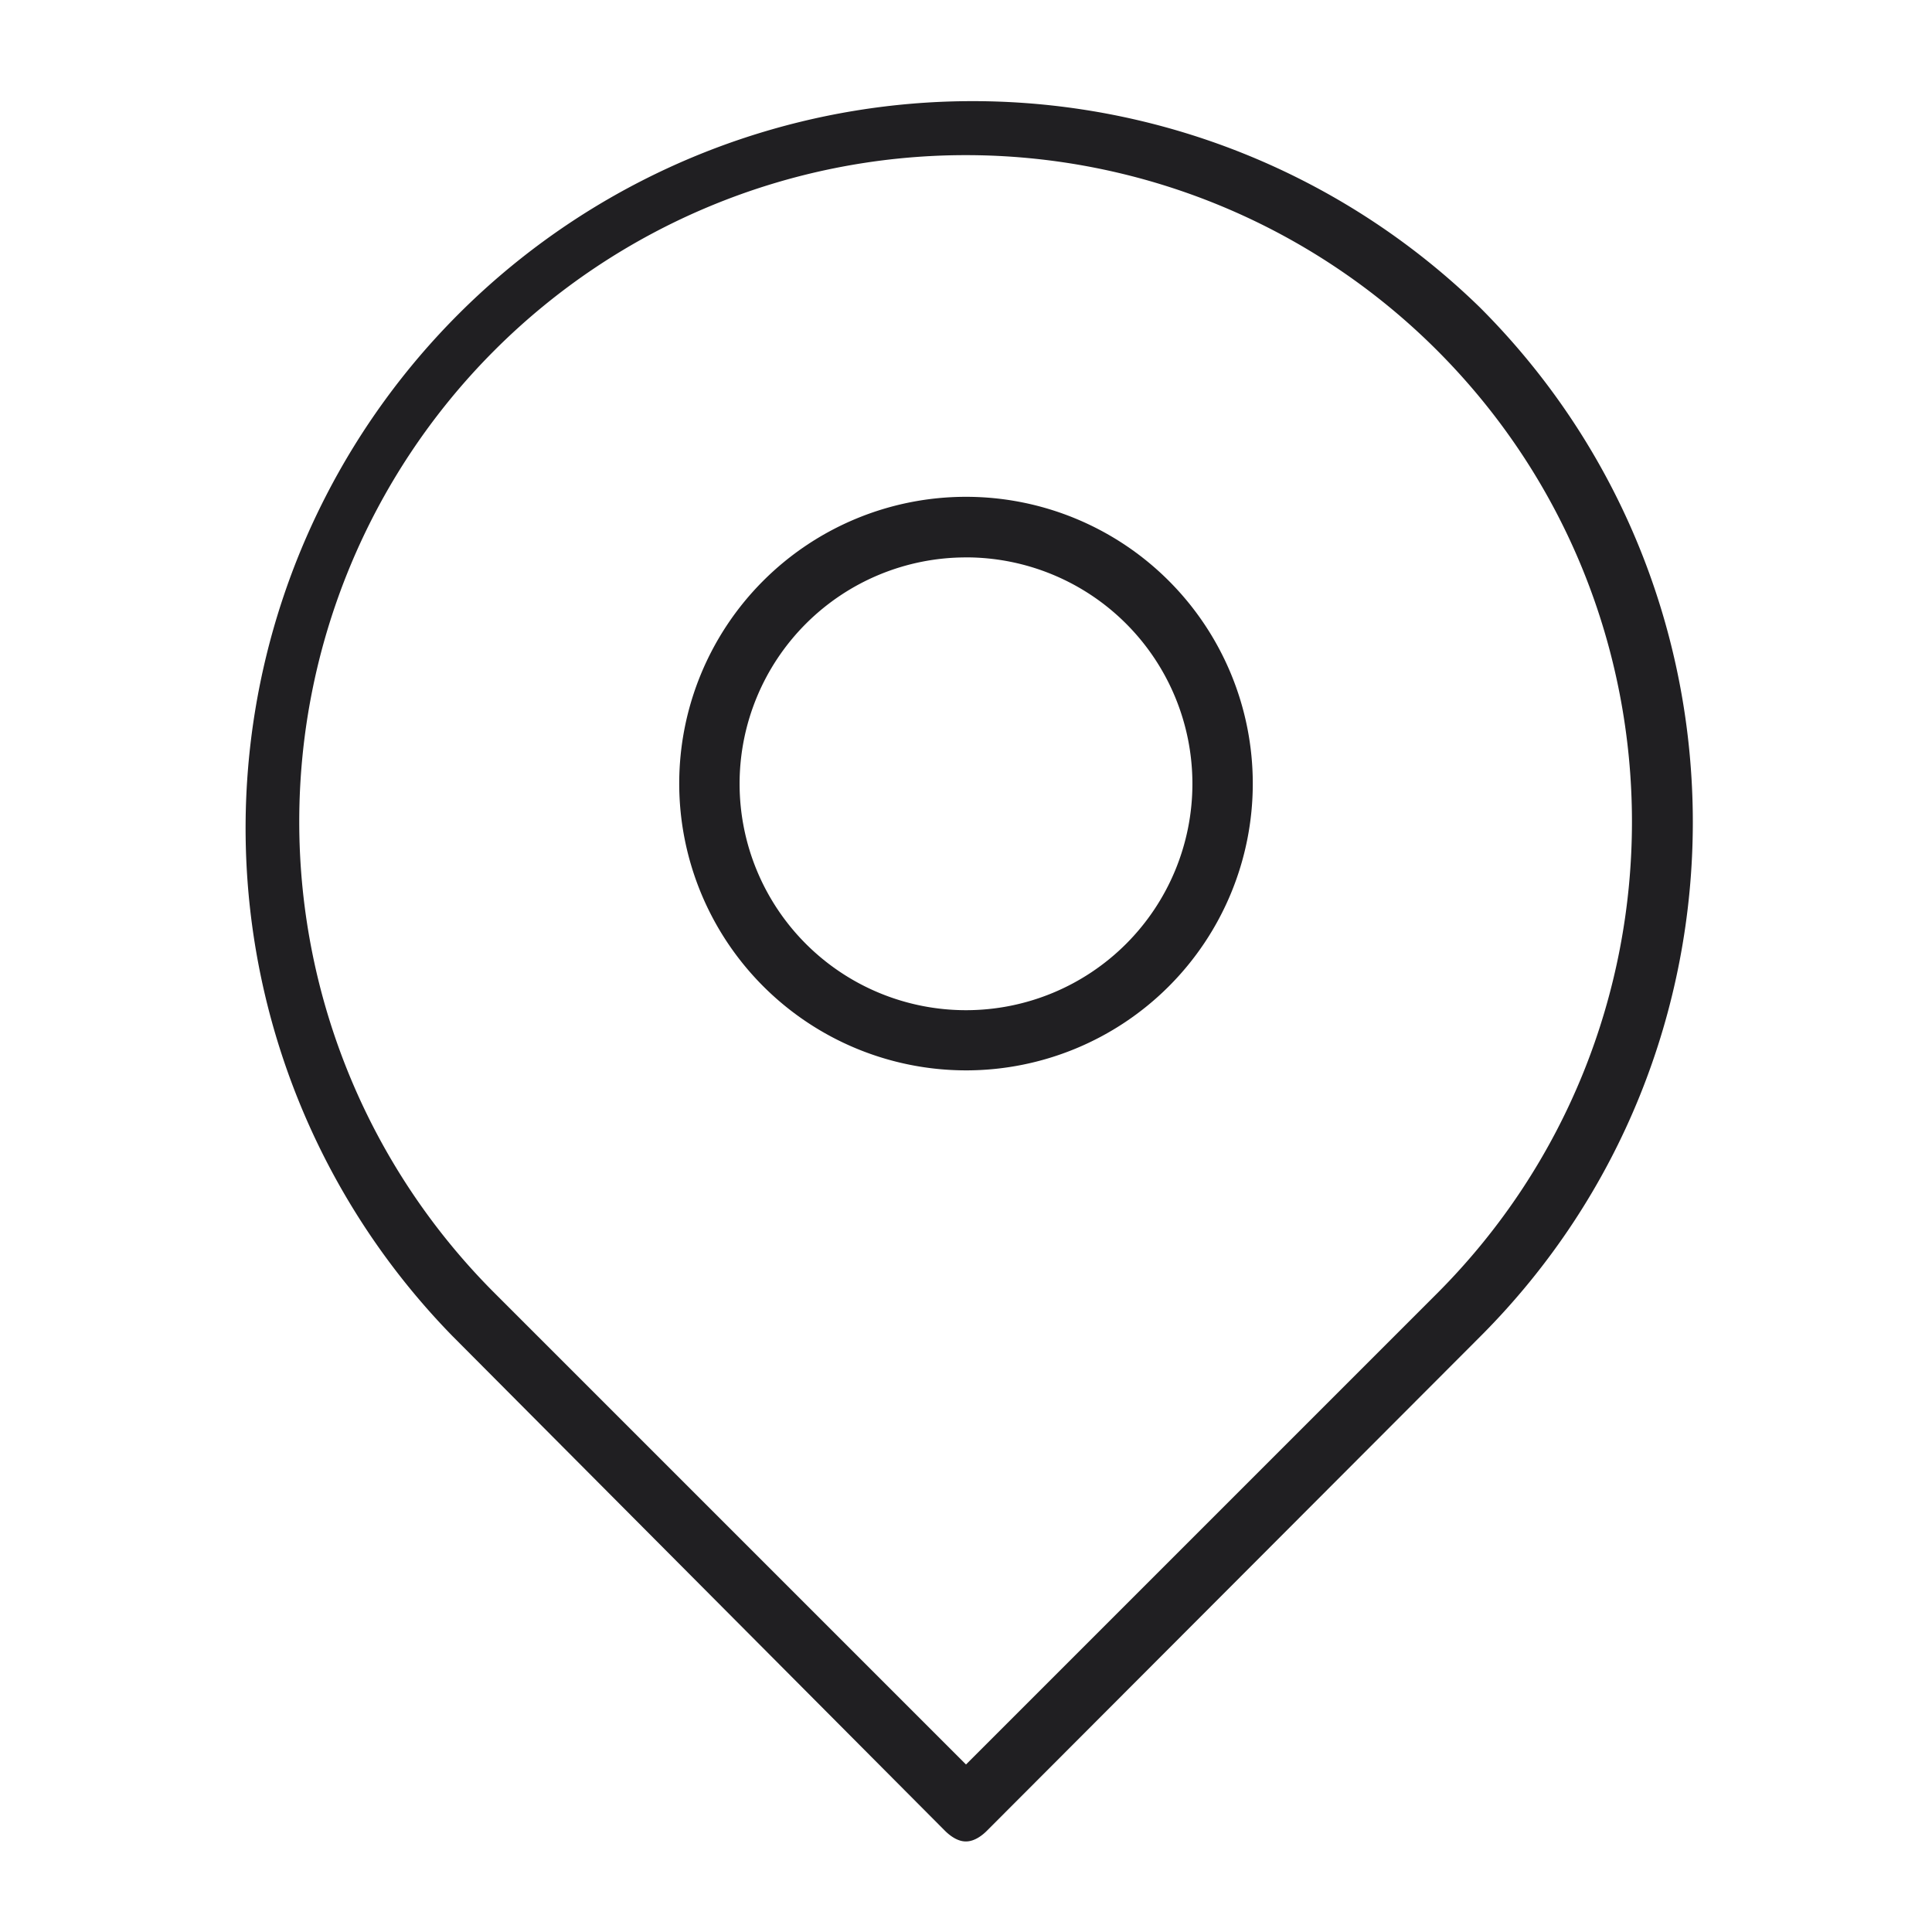 <svg id="Layer_1" data-name="Layer 1" xmlns="http://www.w3.org/2000/svg" viewBox="0 0 512 512"><defs><style>.cls-1{fill:#201f22;}</style></defs><title>ikony-greys</title><path class="cls-1" d="M255.92,489h0a5.81,5.81,0,0,1-.64-0.06A4.51,4.51,0,0,0,255.92,489Z"/><path class="cls-1" d="M392.16,81.44A192.66,192.66,0,0,0,119.84,354L250.35,485.1c1.07,1.08,3.21,2.9,5.57,2.9H256c2.39,0,4.51-1.79,5.57-2.86L392.27,354.21C467.44,279,467.39,156.59,392.16,81.44ZM256,467.61L131.14,342.75a176.62,176.62,0,1,1,249.6-250c68.95,68.88,69,181,.12,250Z"/><polygon class="cls-1" points="256.08 489 256.08 489 256.08 489 256.08 489"/><path class="cls-1" d="M256,283.66a76,76,0,1,0-76-76A76.06,76.06,0,0,0,256,283.66Zm0-135.95a60,60,0,1,1-60,60A60,60,0,0,1,256,147.72Z"/></svg>